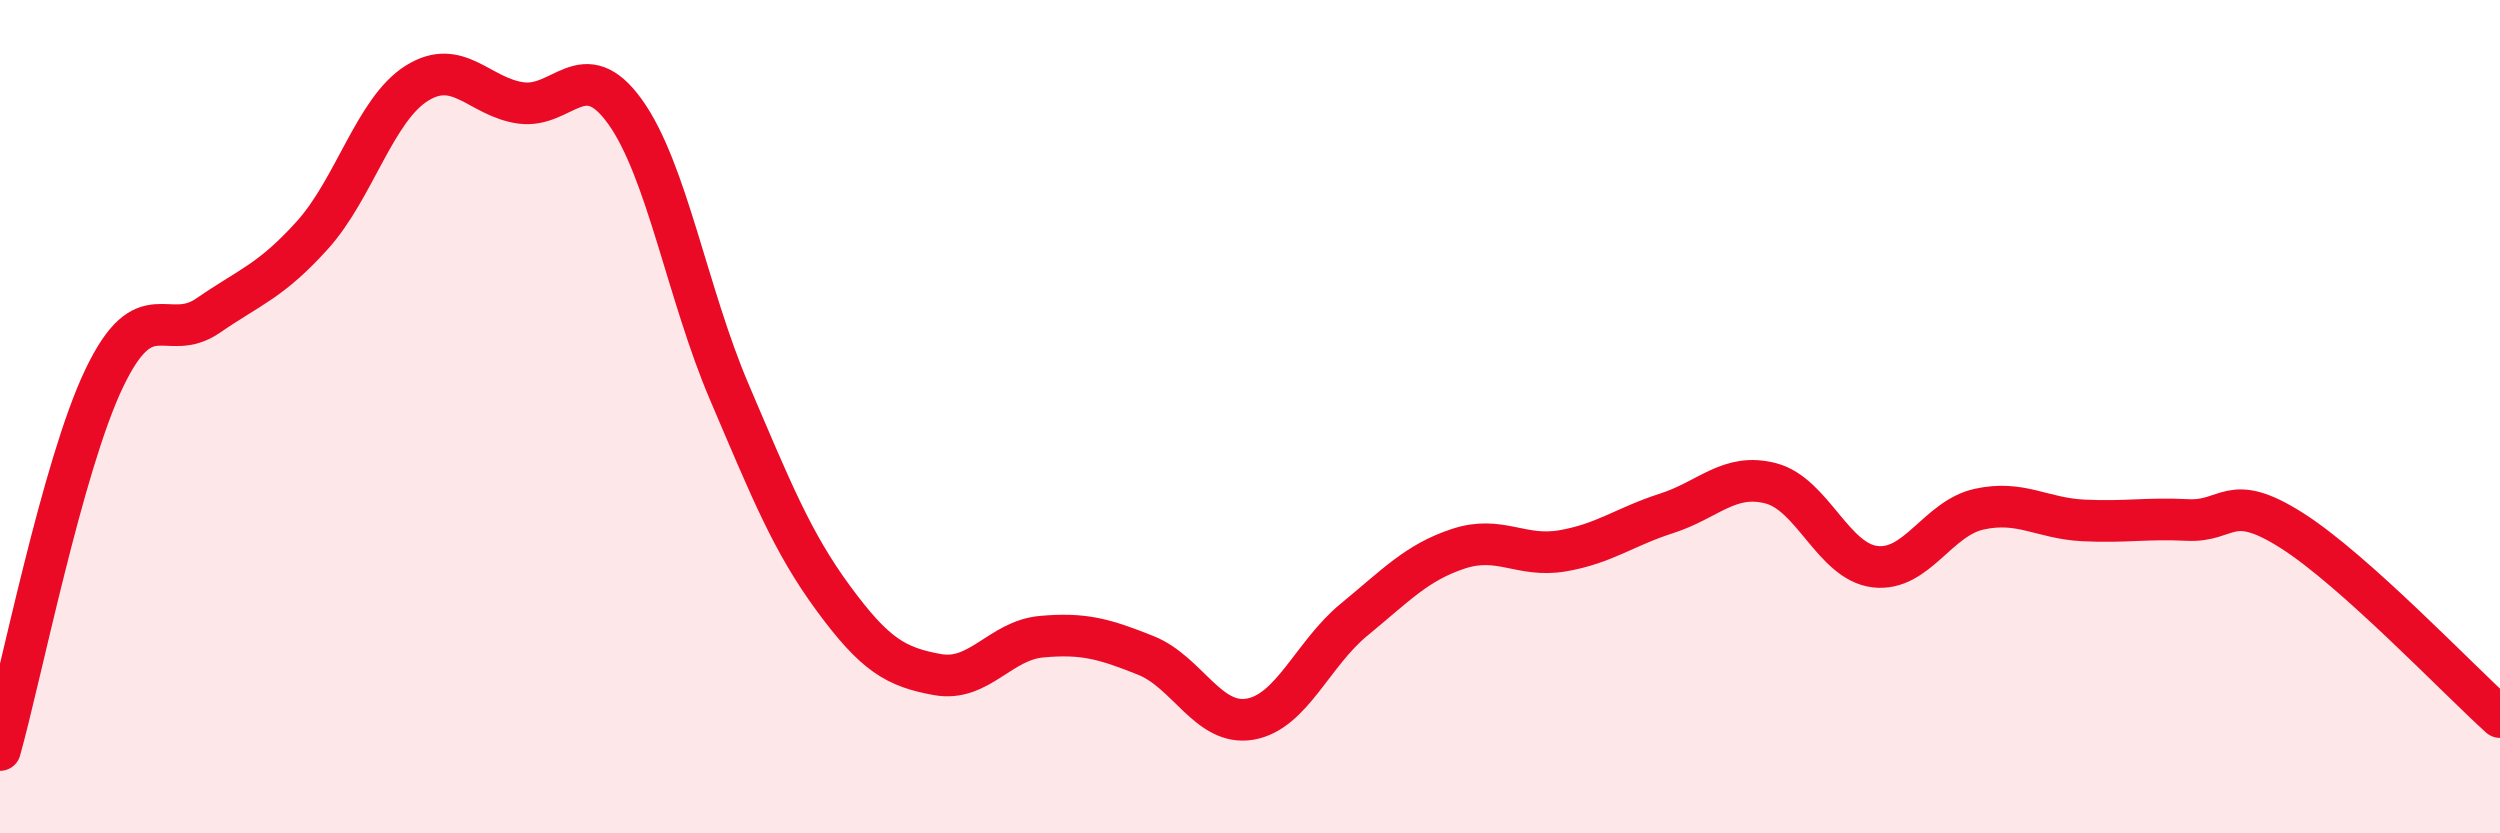 
    <svg width="60" height="20" viewBox="0 0 60 20" xmlns="http://www.w3.org/2000/svg">
      <path
        d="M 0,18 C 0.5,16.22 1.5,11.17 2.5,9.08 C 3.5,6.99 4,8.26 5,7.57 C 6,6.88 6.5,6.75 7.5,5.64 C 8.5,4.53 9,2.63 10,2 C 11,1.37 11.5,2.33 12.5,2.47 C 13.5,2.61 14,1.29 15,2.68 C 16,4.07 16.5,7.06 17.5,9.4 C 18.5,11.74 19,13 20,14.36 C 21,15.72 21.5,16.01 22.5,16.19 C 23.5,16.37 24,15.37 25,15.28 C 26,15.19 26.5,15.33 27.5,15.73 C 28.5,16.13 29,17.43 30,17.26 C 31,17.09 31.5,15.69 32.5,14.87 C 33.5,14.05 34,13.5 35,13.17 C 36,12.84 36.5,13.39 37.5,13.22 C 38.5,13.05 39,12.64 40,12.32 C 41,12 41.5,11.34 42.5,11.6 C 43.5,11.86 44,13.48 45,13.6 C 46,13.72 46.5,12.44 47.5,12.22 C 48.5,12 49,12.44 50,12.49 C 51,12.54 51.5,12.43 52.5,12.48 C 53.5,12.53 53.5,11.78 55,12.73 C 56.5,13.68 59,16.31 60,17.21L60 20L0 20Z"
        fill="#EB0A25"
        opacity="0.1"
        stroke-linecap="round"
        stroke-linejoin="round"
      />
      <path
        d="M 0,18 C 0.5,16.22 1.5,11.17 2.5,9.08 C 3.5,6.99 4,8.26 5,7.57 C 6,6.88 6.5,6.75 7.5,5.64 C 8.5,4.53 9,2.63 10,2 C 11,1.37 11.5,2.33 12.5,2.47 C 13.5,2.61 14,1.29 15,2.68 C 16,4.07 16.5,7.06 17.5,9.4 C 18.5,11.74 19,13 20,14.36 C 21,15.72 21.5,16.01 22.5,16.19 C 23.5,16.37 24,15.37 25,15.28 C 26,15.19 26.5,15.33 27.5,15.73 C 28.5,16.13 29,17.43 30,17.26 C 31,17.09 31.5,15.69 32.5,14.87 C 33.5,14.05 34,13.5 35,13.17 C 36,12.84 36.5,13.39 37.5,13.22 C 38.5,13.05 39,12.64 40,12.32 C 41,12 41.5,11.34 42.5,11.6 C 43.5,11.86 44,13.48 45,13.6 C 46,13.72 46.5,12.44 47.5,12.22 C 48.5,12 49,12.44 50,12.49 C 51,12.54 51.5,12.43 52.5,12.48 C 53.5,12.53 53.5,11.78 55,12.73 C 56.5,13.68 59,16.31 60,17.21"
        stroke="#EB0A25"
        stroke-width="1"
        fill="none"
        stroke-linecap="round"
        stroke-linejoin="round"
      />
    </svg>
  